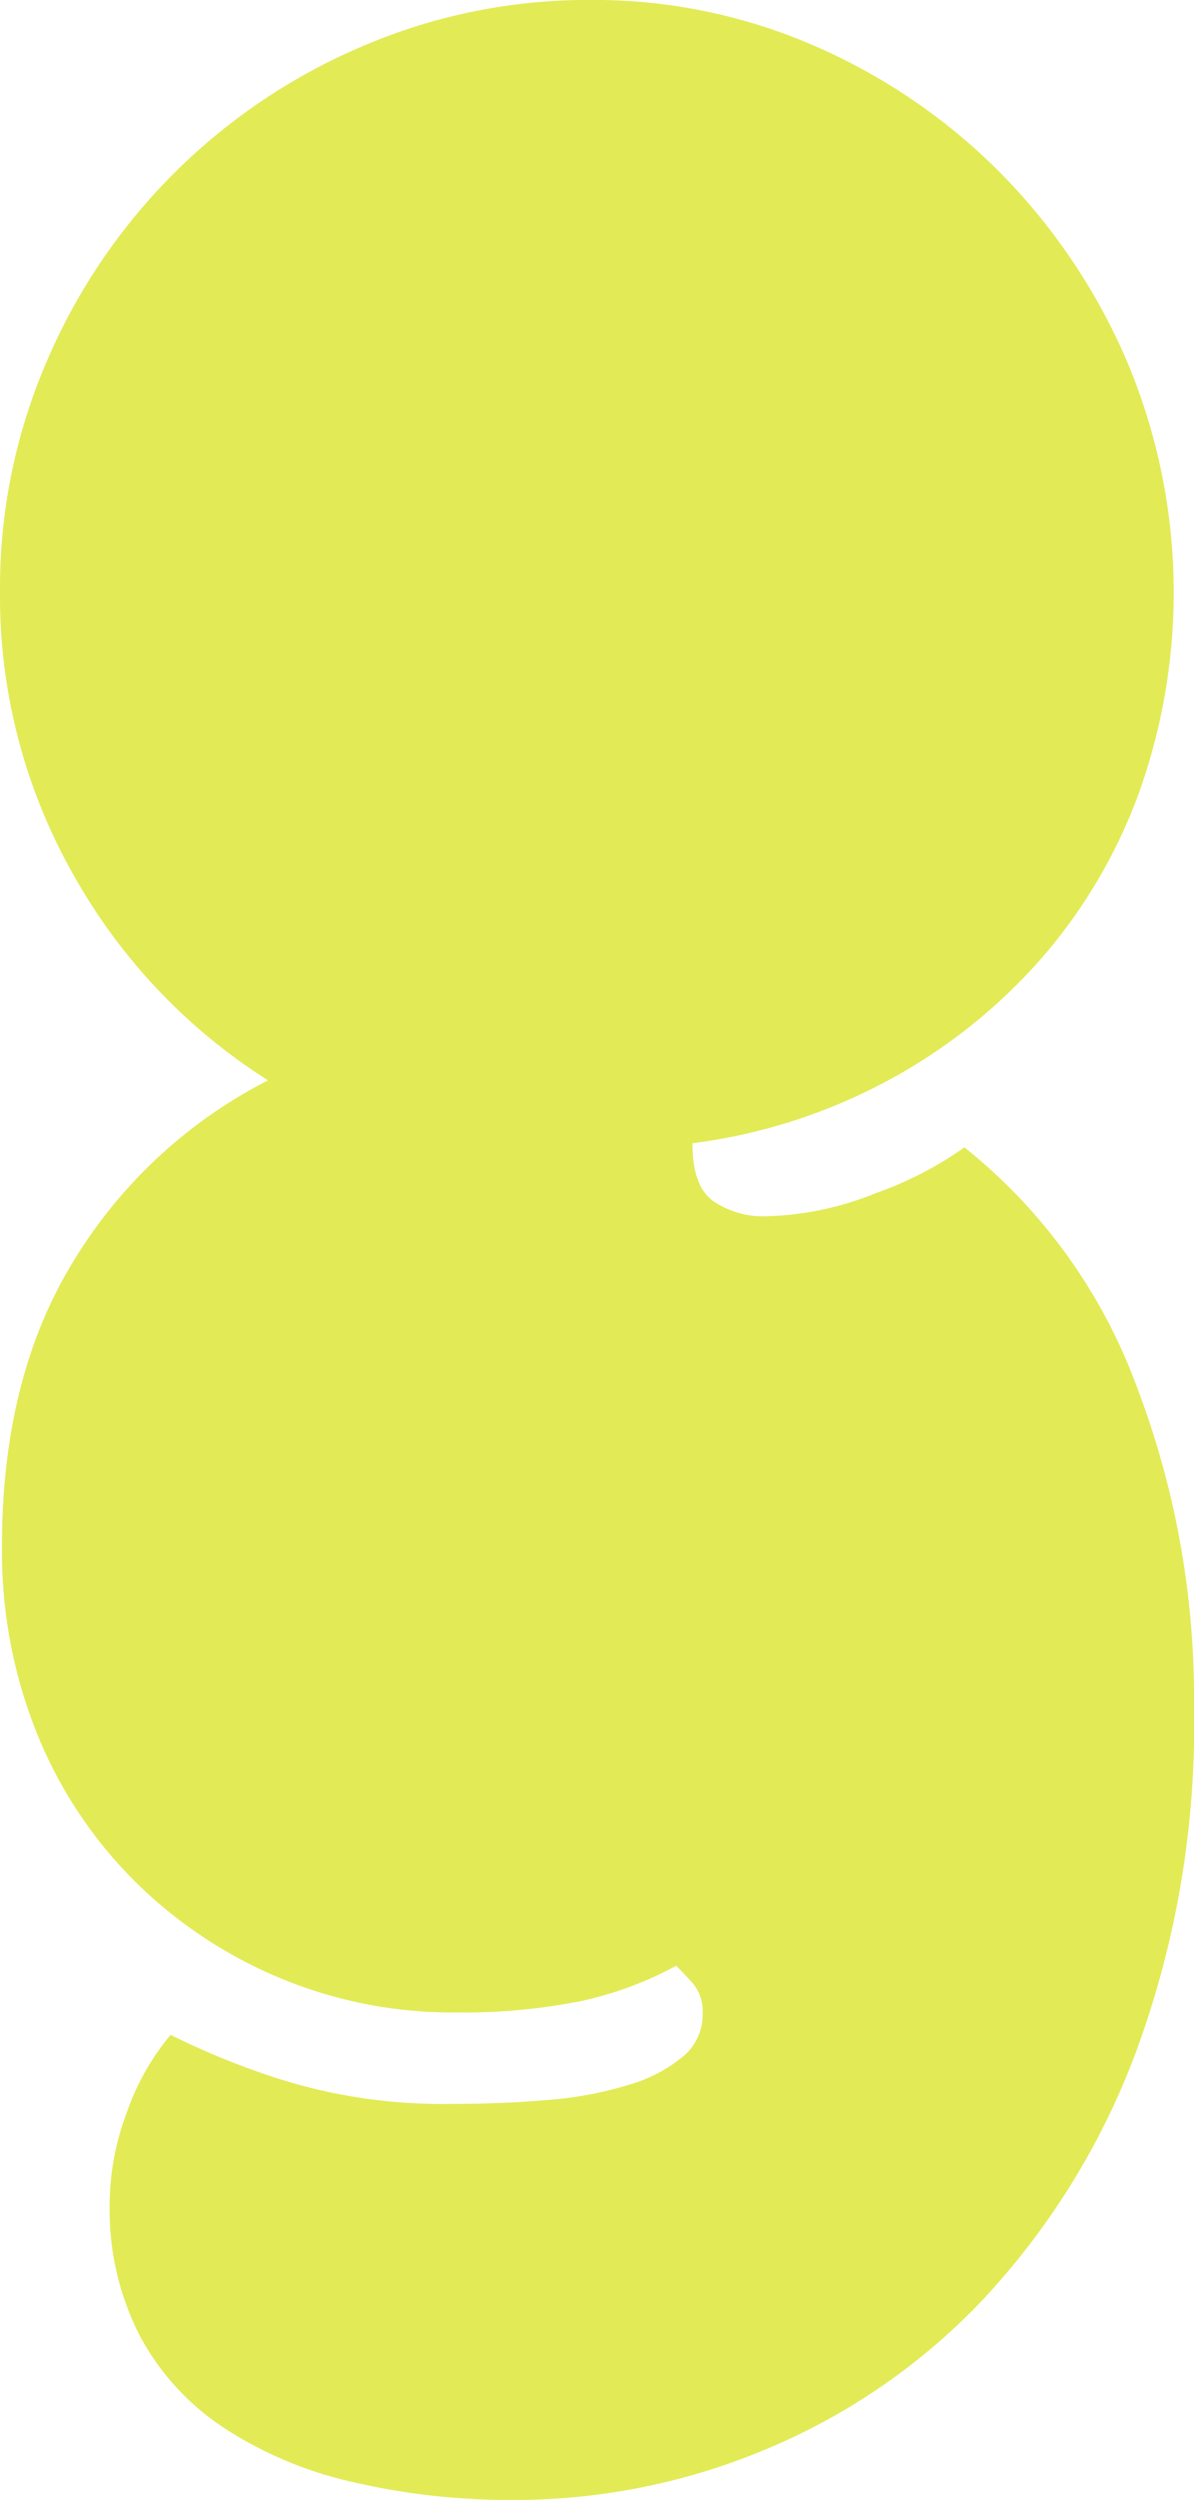 <svg xmlns="http://www.w3.org/2000/svg" xmlns:xlink="http://www.w3.org/1999/xlink" width="64.938" height="135.951" viewBox="0 0 64.938 135.951">
  <defs>
    <clipPath id="clip-path">
      <rect id="Rectangle_73" data-name="Rectangle 73" width="64.938" height="135.951" fill="#e2eb55"/>
    </clipPath>
  </defs>
  <g id="Groupe_107" data-name="Groupe 107" transform="translate(64.938 135.952) rotate(180)">
    <g id="Groupe_106" data-name="Groupe 106" transform="translate(0 0.001)" clip-path="url(#clip-path)">
      <path id="Tracé_464" data-name="Tracé 464" d="M12.479,73.553A29.838,29.838,0,0,1,3.145,60.632,47.572,47.572,0,0,1,0,43.182,51.413,51.413,0,0,1,3.2,24.241,40.368,40.368,0,0,1,11.6,10.768,34.553,34.553,0,0,1,23.413,2.7,35.375,35.375,0,0,1,36.887,0a37.815,37.815,0,0,1,8.945.992,21.325,21.325,0,0,1,7.012,2.984A13.759,13.759,0,0,1,57.373,9a15.075,15.075,0,0,1,1.6,7.124,14.3,14.3,0,0,1-.94,4.971,13.4,13.4,0,0,1-2.374,4.2,41.287,41.287,0,0,0-6.184-2.485,29.481,29.481,0,0,0-9.168-1.27q-2.758,0-5.246.221a20,20,0,0,0-4.361.828,8.074,8.074,0,0,0-2.929,1.545,2.934,2.934,0,0,0-1.047,2.265,2.407,2.407,0,0,0,.5,1.657c.33.369.644.7.938.995a19.414,19.414,0,0,1,5.246-1.935,32.715,32.715,0,0,1,6.794-.605,24.354,24.354,0,0,1,9.386,1.821,24.71,24.71,0,0,1,7.841,5.137,24,24,0,0,1,5.412,8,26.524,26.524,0,0,1,1.989,10.438q0,9.167-3.922,15.518A26.432,26.432,0,0,1,50.361,77.2a31.3,31.3,0,0,1,10.6,11.209,30.692,30.692,0,0,1,3.976,15.408,31.011,31.011,0,0,1-2.54,12.479,32.454,32.454,0,0,1-17.118,17.118,31.022,31.022,0,0,1-12.481,2.54,29.976,29.976,0,0,1-12.258-2.54,32.406,32.406,0,0,1-10.048-6.9,33.194,33.194,0,0,1-6.848-10.215,32.351,32.351,0,0,1-.608-23.579,28.74,28.74,0,0,1,5.412-9.056,30.039,30.039,0,0,1,8.282-6.516,30.506,30.506,0,0,1,10.547-3.368q0-2.431-1.213-3.2a4.833,4.833,0,0,0-2.652-.774,16.914,16.914,0,0,0-6.129,1.27,19.455,19.455,0,0,0-4.8,2.485" transform="translate(0 -0.001)" fill="#e2eb55"/>
    </g>
  </g>
</svg>
